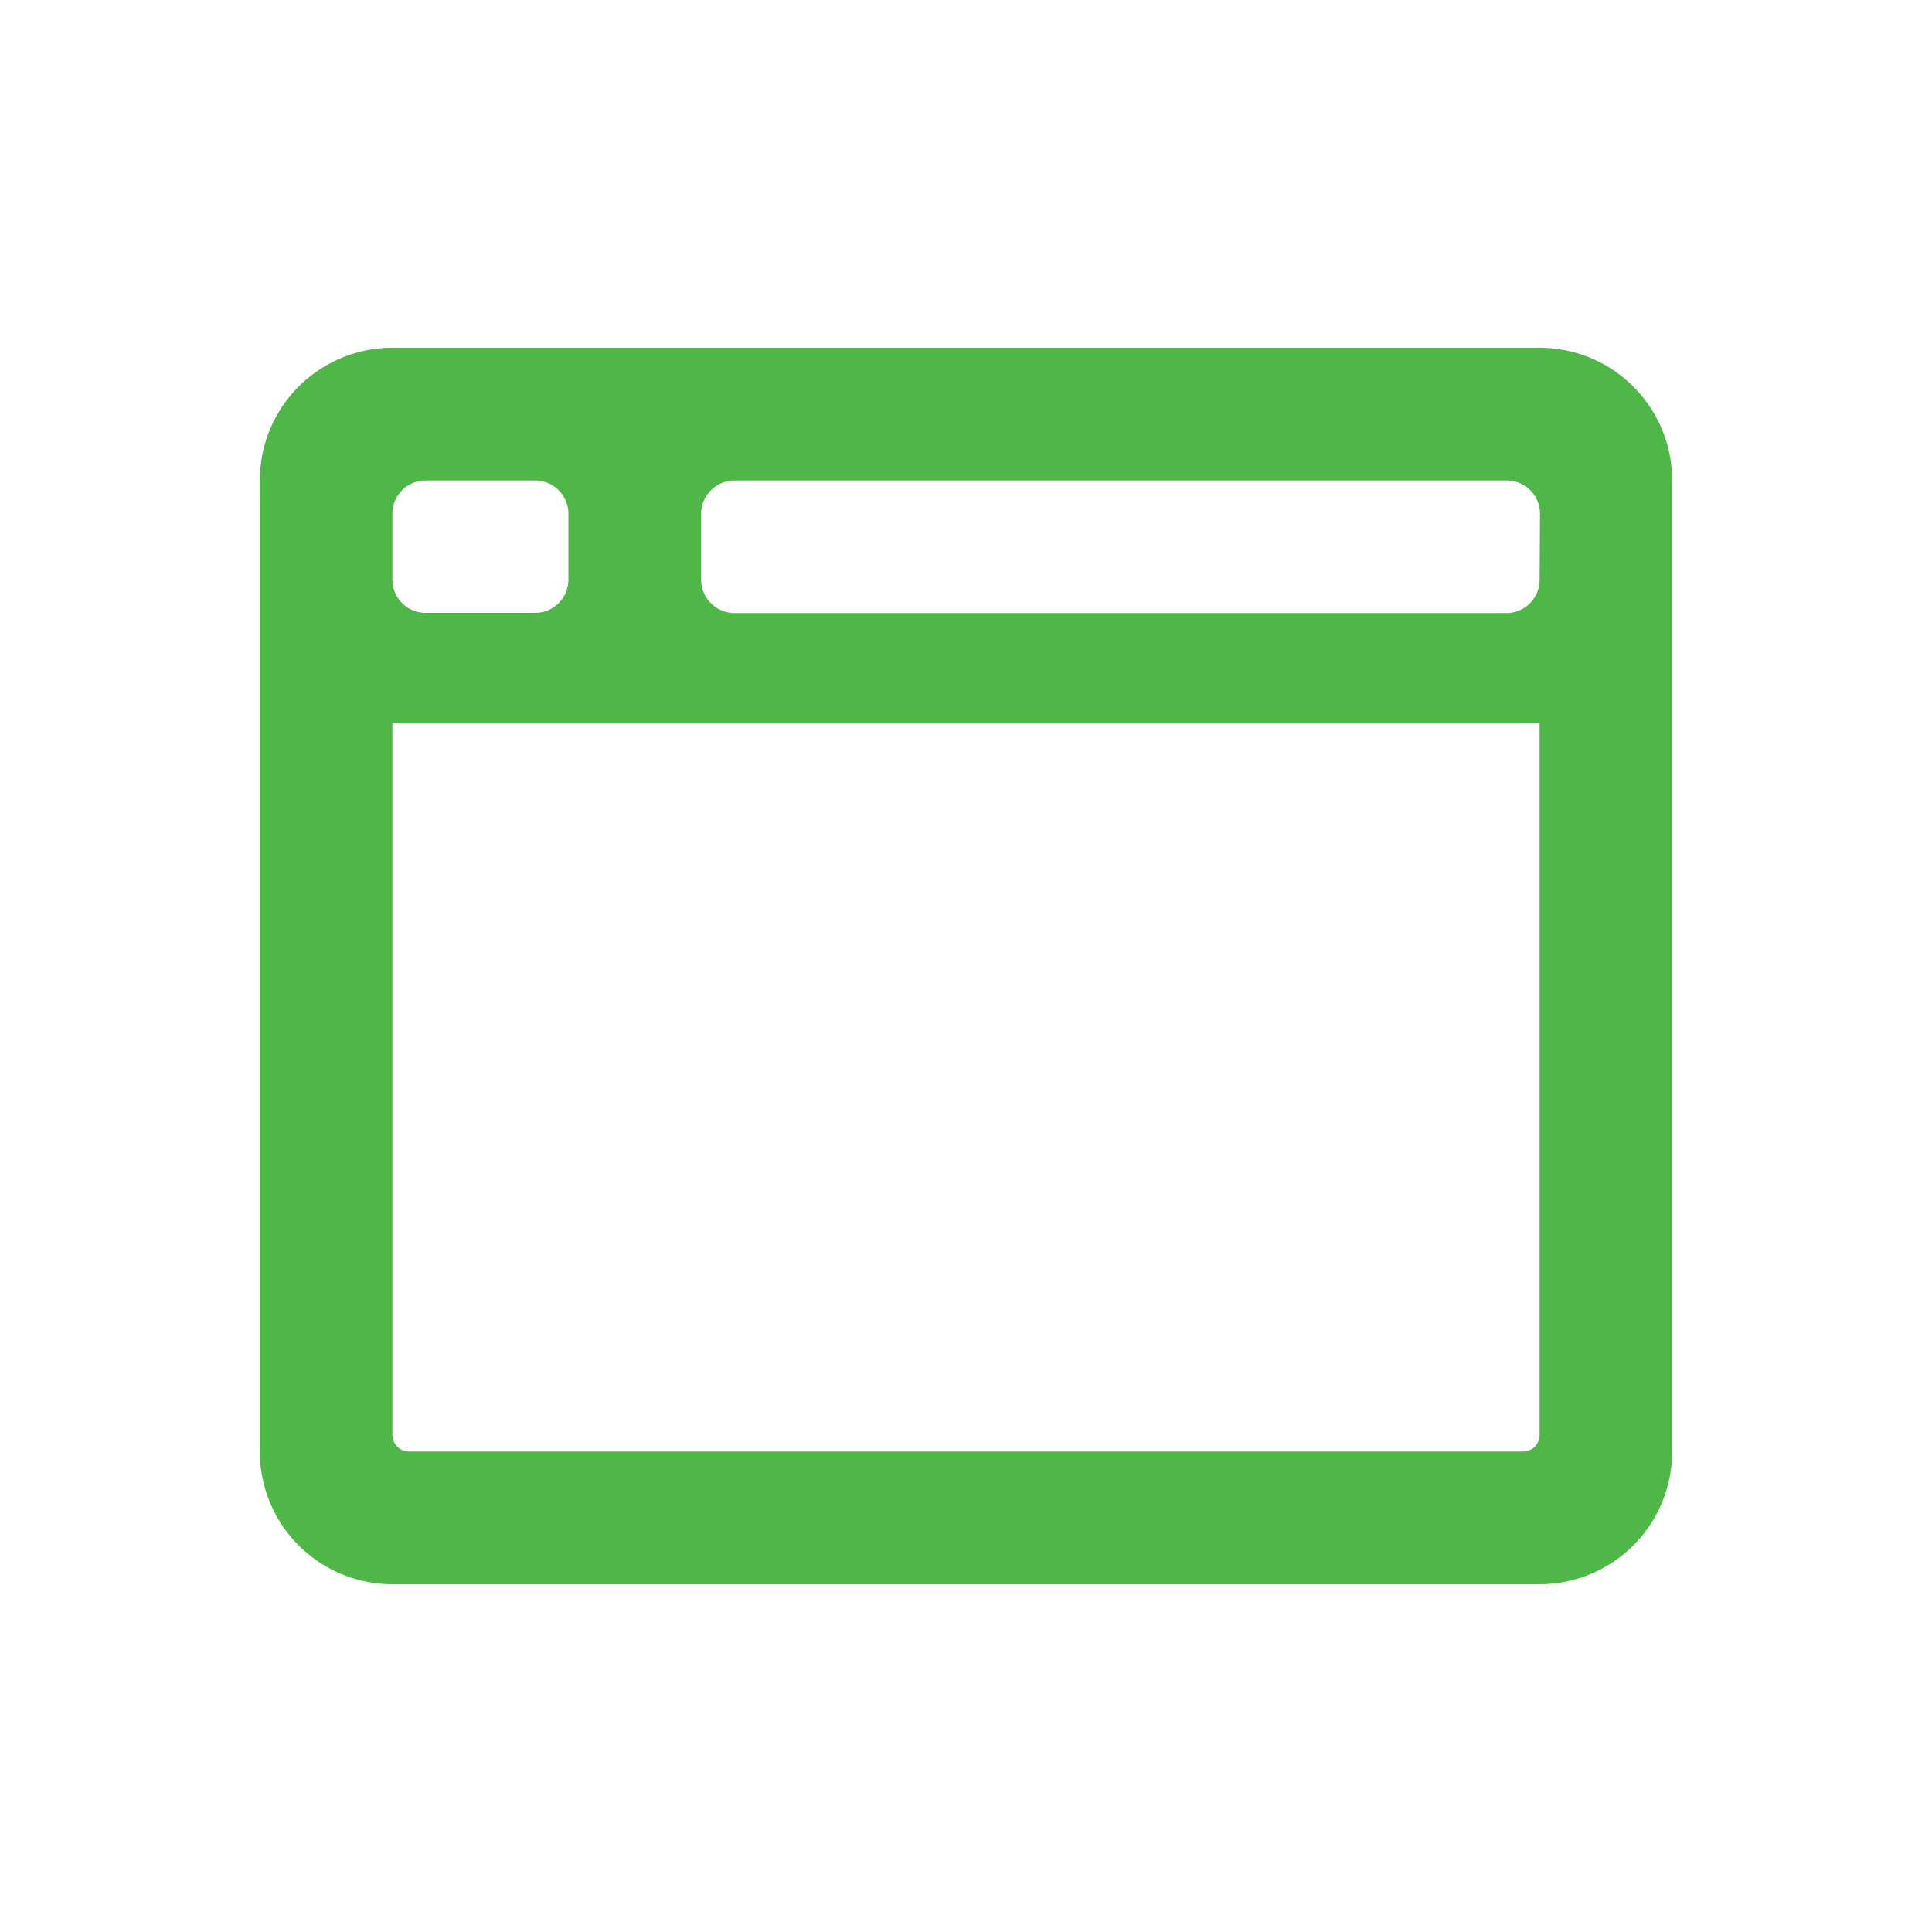 <svg xmlns="http://www.w3.org/2000/svg" viewBox="0 0 100 100"><defs><style>.cls-1{fill:#4eb748;}</style></defs><g id="Layer_3" data-name="Layer 3"><path class="cls-1" d="M79.69,18H20.31a6.86,6.86,0,0,0-6.86,6.85V75.13A6.86,6.86,0,0,0,20.31,82H79.69a6.86,6.86,0,0,0,6.86-6.85V24.87A6.86,6.86,0,0,0,79.69,18ZM20.31,26.59A1.72,1.72,0,0,1,22,24.87h5.71a1.72,1.72,0,0,1,1.71,1.72V30a1.72,1.72,0,0,1-1.71,1.72H22A1.72,1.72,0,0,1,20.31,30ZM79.69,74.27a.86.86,0,0,1-.85.86H21.16a.86.86,0,0,1-.85-.86V37.44H79.69Zm0-44.26A1.72,1.72,0,0,1,78,31.73H38A1.73,1.73,0,0,1,36.29,30V26.59A1.73,1.73,0,0,1,38,24.87H78a1.72,1.72,0,0,1,1.71,1.72Z"/></g></svg>